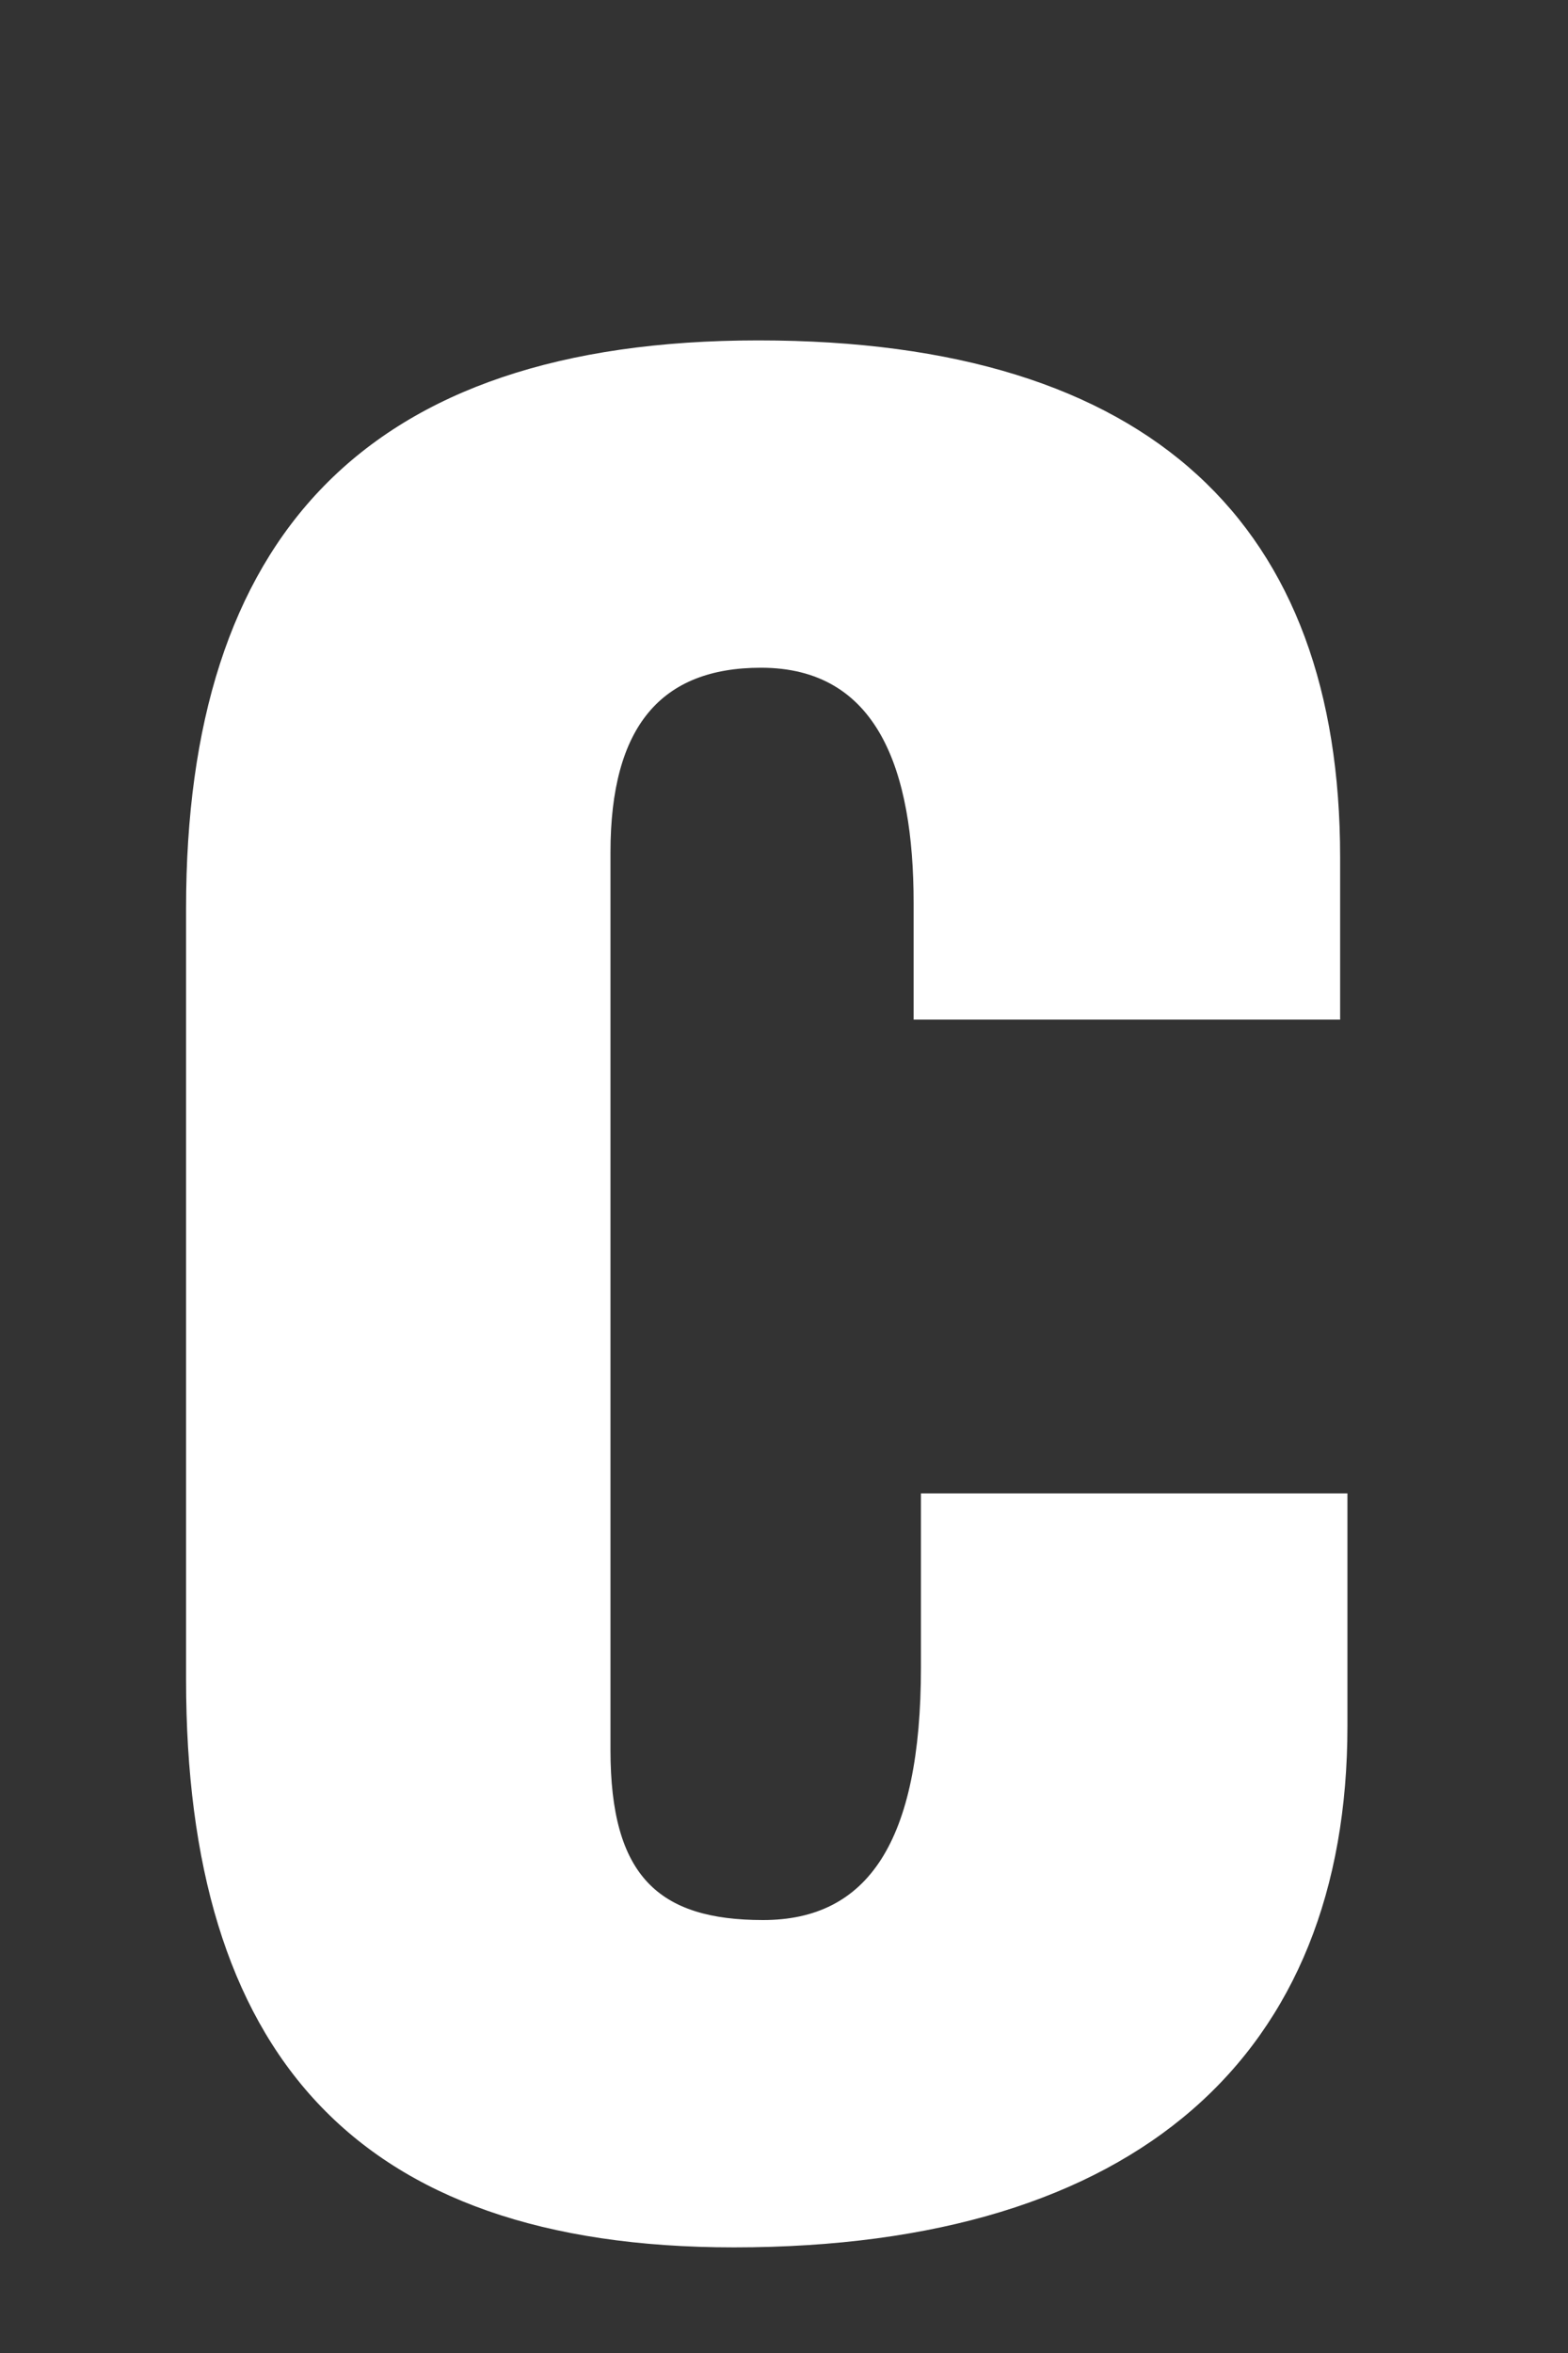 <?xml version="1.0" encoding="UTF-8"?> <svg xmlns="http://www.w3.org/2000/svg" width="30" height="45" viewBox="0 0 30 45" fill="none"><rect x="0" y="0" width="30" height="45" fill="#333333" stroke="none"/> <path d="M17.62 31.89C17.62 35.23 16.6 36.72 14.6 36.72C12.6 36.72 11.68 35.88 11.68 33.47V16.3C11.68 13.89 12.65 12.77 14.56 12.77C16.79 12.77 17.48 14.72 17.48 17.27V19.5H25.64V16.39C25.64 10.08 22.07 6.51 14.51 6.51C6.95 6.51 3.56 10.31 3.56 17.37V32.12C3.56 39.22 6.76 42.98 14.04 42.98C21.79 42.98 25.78 39.27 25.78 33.01V28.56H17.62V31.9V31.89Z" fill="white"></path> </svg> 